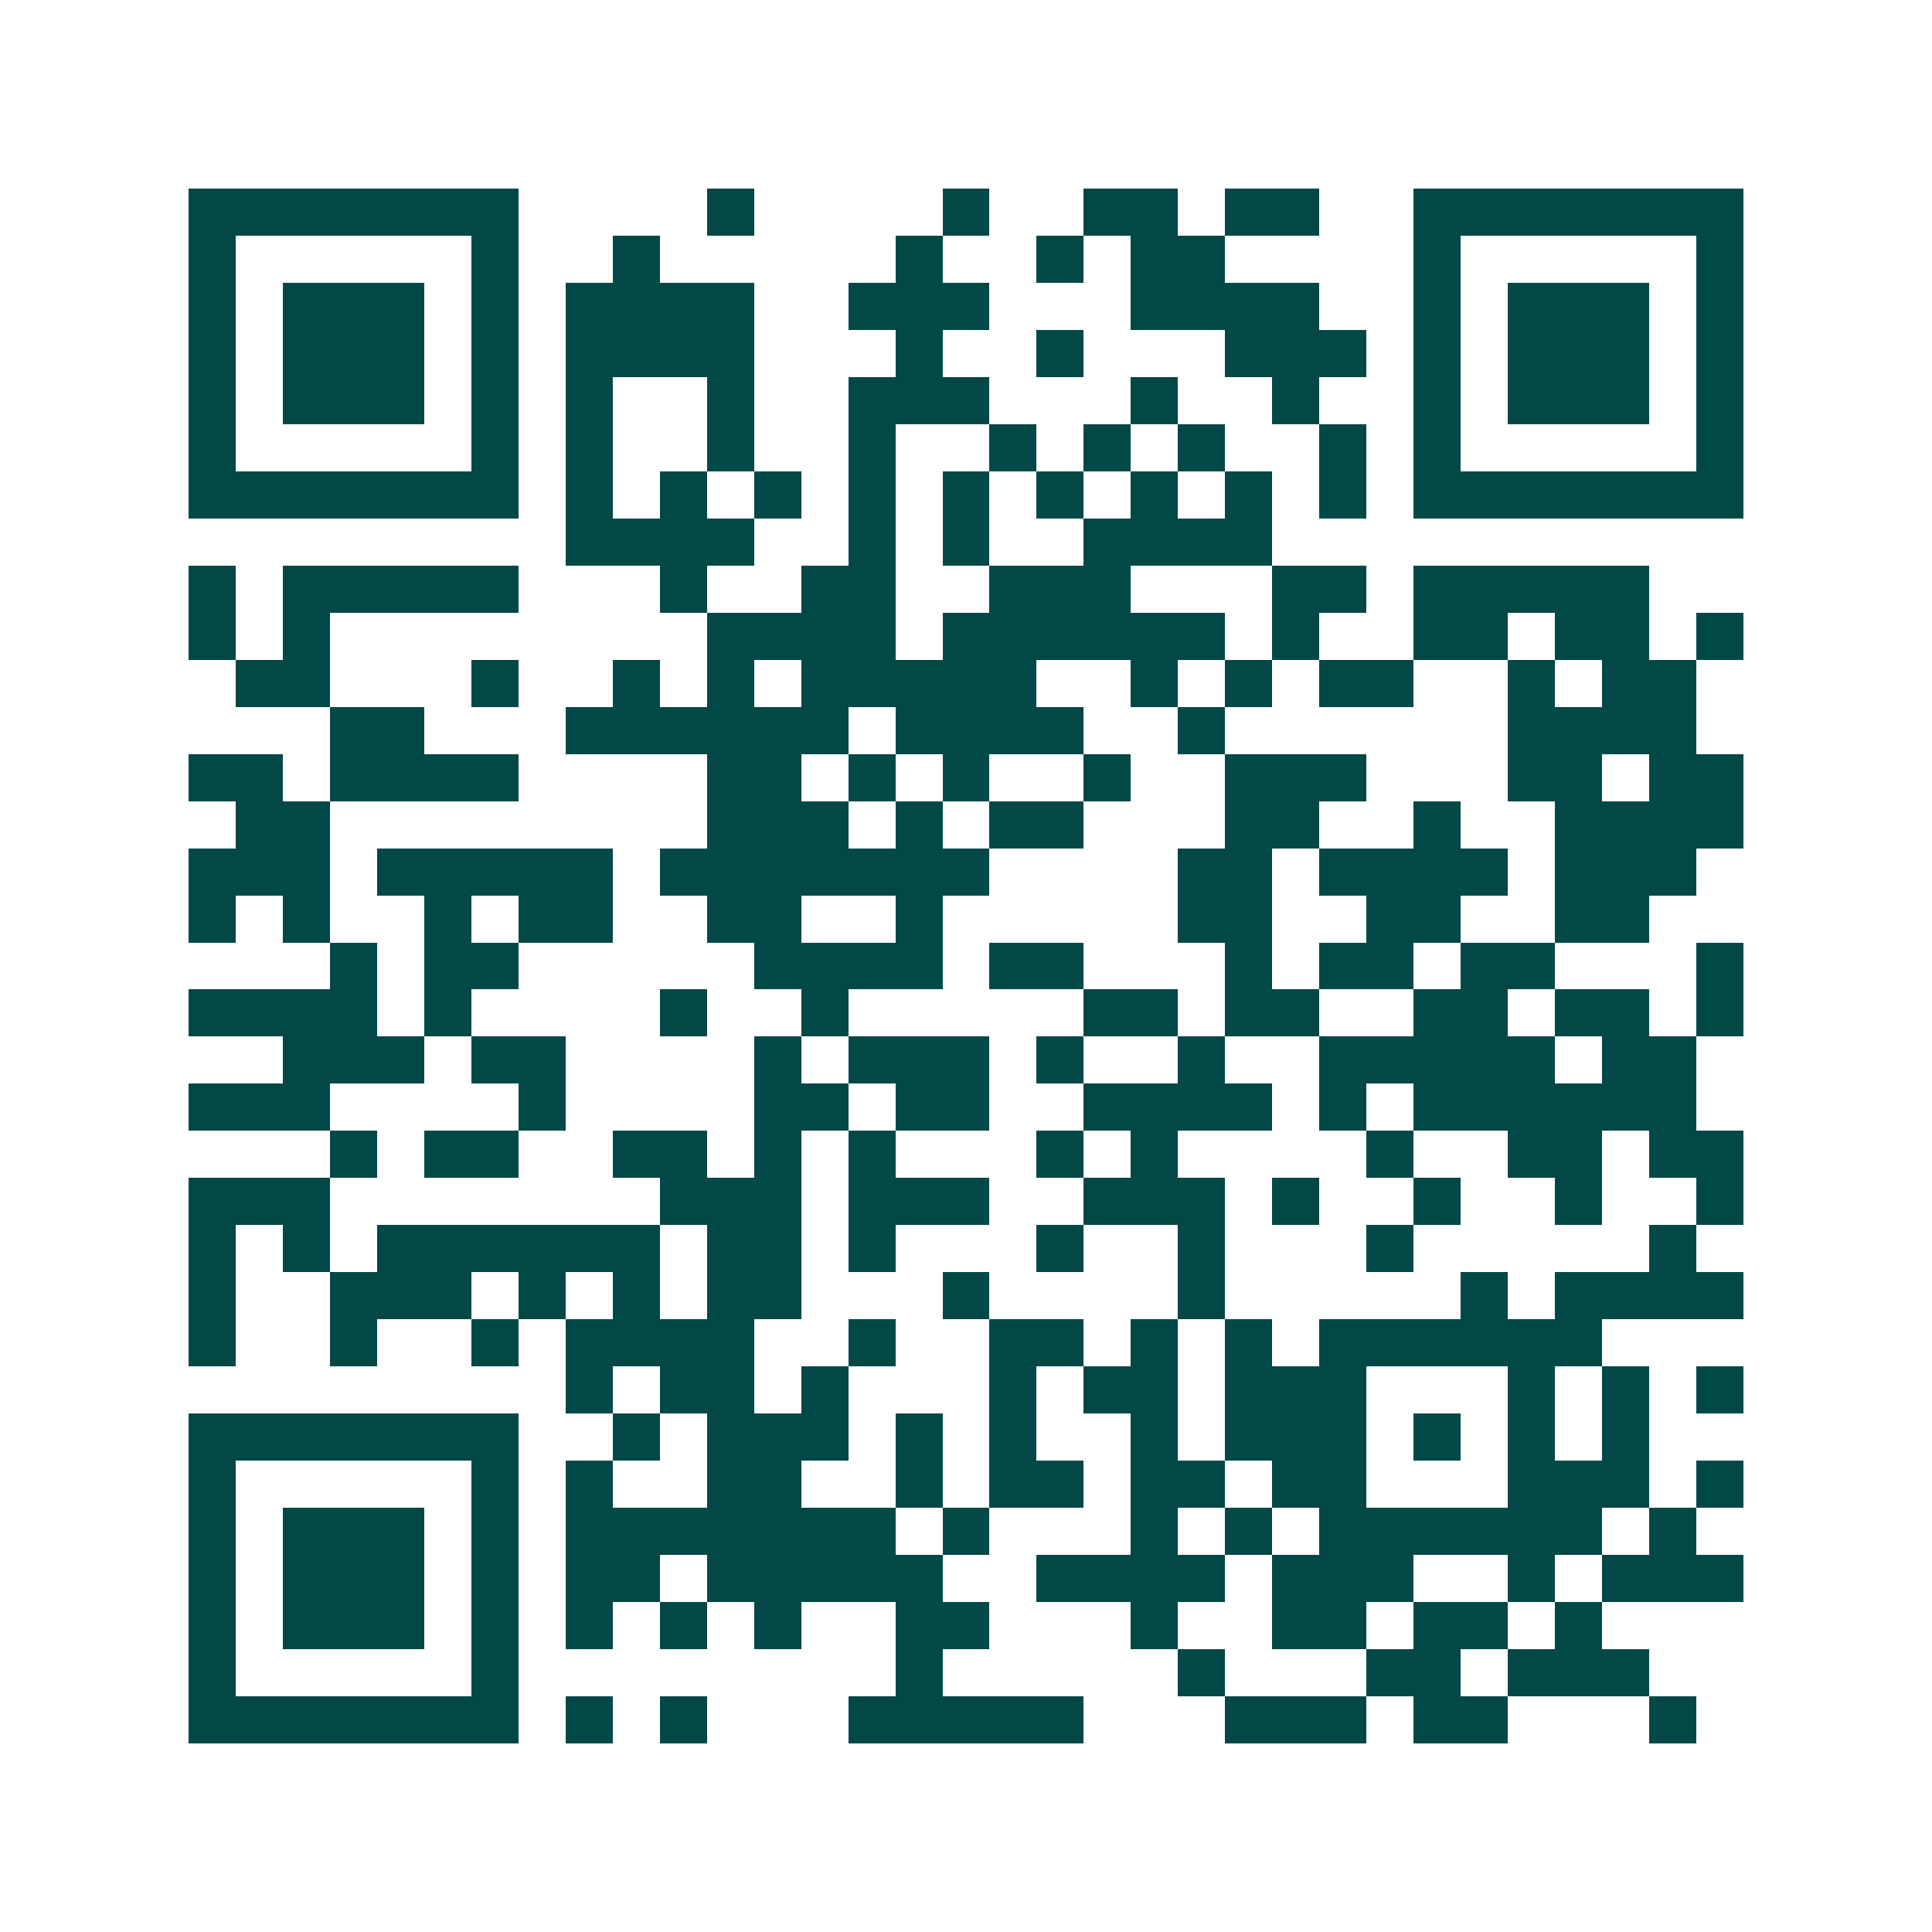 <svg xmlns="http://www.w3.org/2000/svg" width="200" height="200" viewBox="0 0 41 41" shape-rendering="crispEdges"><path fill="#ffffff" d="M0 0h41v41H0z"/><path stroke="#014847" d="M4 4.5h7m4 0h1m4 0h1m2 0h2m1 0h2m2 0h7M4 5.5h1m5 0h1m2 0h1m5 0h1m2 0h1m1 0h2m4 0h1m5 0h1M4 6.5h1m1 0h3m1 0h1m1 0h4m2 0h3m3 0h4m2 0h1m1 0h3m1 0h1M4 7.5h1m1 0h3m1 0h1m1 0h4m3 0h1m2 0h1m3 0h3m1 0h1m1 0h3m1 0h1M4 8.5h1m1 0h3m1 0h1m1 0h1m2 0h1m2 0h3m3 0h1m2 0h1m2 0h1m1 0h3m1 0h1M4 9.5h1m5 0h1m1 0h1m2 0h1m2 0h1m2 0h1m1 0h1m1 0h1m2 0h1m1 0h1m5 0h1M4 10.5h7m1 0h1m1 0h1m1 0h1m1 0h1m1 0h1m1 0h1m1 0h1m1 0h1m1 0h1m1 0h7M12 11.5h4m2 0h1m1 0h1m2 0h4M4 12.5h1m1 0h5m3 0h1m2 0h2m2 0h3m3 0h2m1 0h5M4 13.5h1m1 0h1m8 0h4m1 0h6m1 0h1m2 0h2m1 0h2m1 0h1M5 14.5h2m3 0h1m2 0h1m1 0h1m1 0h5m2 0h1m1 0h1m1 0h2m2 0h1m1 0h2M7 15.5h2m3 0h6m1 0h4m2 0h1m6 0h4M4 16.5h2m1 0h4m4 0h2m1 0h1m1 0h1m2 0h1m2 0h3m3 0h2m1 0h2M5 17.5h2m8 0h3m1 0h1m1 0h2m3 0h2m2 0h1m2 0h4M4 18.5h3m1 0h5m1 0h7m4 0h2m1 0h4m1 0h3M4 19.5h1m1 0h1m2 0h1m1 0h2m2 0h2m2 0h1m5 0h2m2 0h2m2 0h2M7 20.5h1m1 0h2m5 0h4m1 0h2m3 0h1m1 0h2m1 0h2m3 0h1M4 21.5h4m1 0h1m4 0h1m2 0h1m5 0h2m1 0h2m2 0h2m1 0h2m1 0h1M6 22.5h3m1 0h2m4 0h1m1 0h3m1 0h1m2 0h1m2 0h5m1 0h2M4 23.5h3m4 0h1m4 0h2m1 0h2m2 0h4m1 0h1m1 0h6M7 24.5h1m1 0h2m2 0h2m1 0h1m1 0h1m3 0h1m1 0h1m4 0h1m2 0h2m1 0h2M4 25.5h3m7 0h3m1 0h3m2 0h3m1 0h1m2 0h1m2 0h1m2 0h1M4 26.5h1m1 0h1m1 0h6m1 0h2m1 0h1m3 0h1m2 0h1m3 0h1m5 0h1M4 27.5h1m2 0h3m1 0h1m1 0h1m1 0h2m3 0h1m4 0h1m5 0h1m1 0h4M4 28.5h1m2 0h1m2 0h1m1 0h4m2 0h1m2 0h2m1 0h1m1 0h1m1 0h6M12 29.5h1m1 0h2m1 0h1m3 0h1m1 0h2m1 0h3m3 0h1m1 0h1m1 0h1M4 30.5h7m2 0h1m1 0h3m1 0h1m1 0h1m2 0h1m1 0h3m1 0h1m1 0h1m1 0h1M4 31.5h1m5 0h1m1 0h1m2 0h2m2 0h1m1 0h2m1 0h2m1 0h2m3 0h3m1 0h1M4 32.5h1m1 0h3m1 0h1m1 0h7m1 0h1m3 0h1m1 0h1m1 0h6m1 0h1M4 33.5h1m1 0h3m1 0h1m1 0h2m1 0h5m2 0h4m1 0h3m2 0h1m1 0h3M4 34.5h1m1 0h3m1 0h1m1 0h1m1 0h1m1 0h1m2 0h2m3 0h1m2 0h2m1 0h2m1 0h1M4 35.5h1m5 0h1m8 0h1m5 0h1m3 0h2m1 0h3M4 36.5h7m1 0h1m1 0h1m3 0h5m3 0h3m1 0h2m3 0h1"/></svg>

